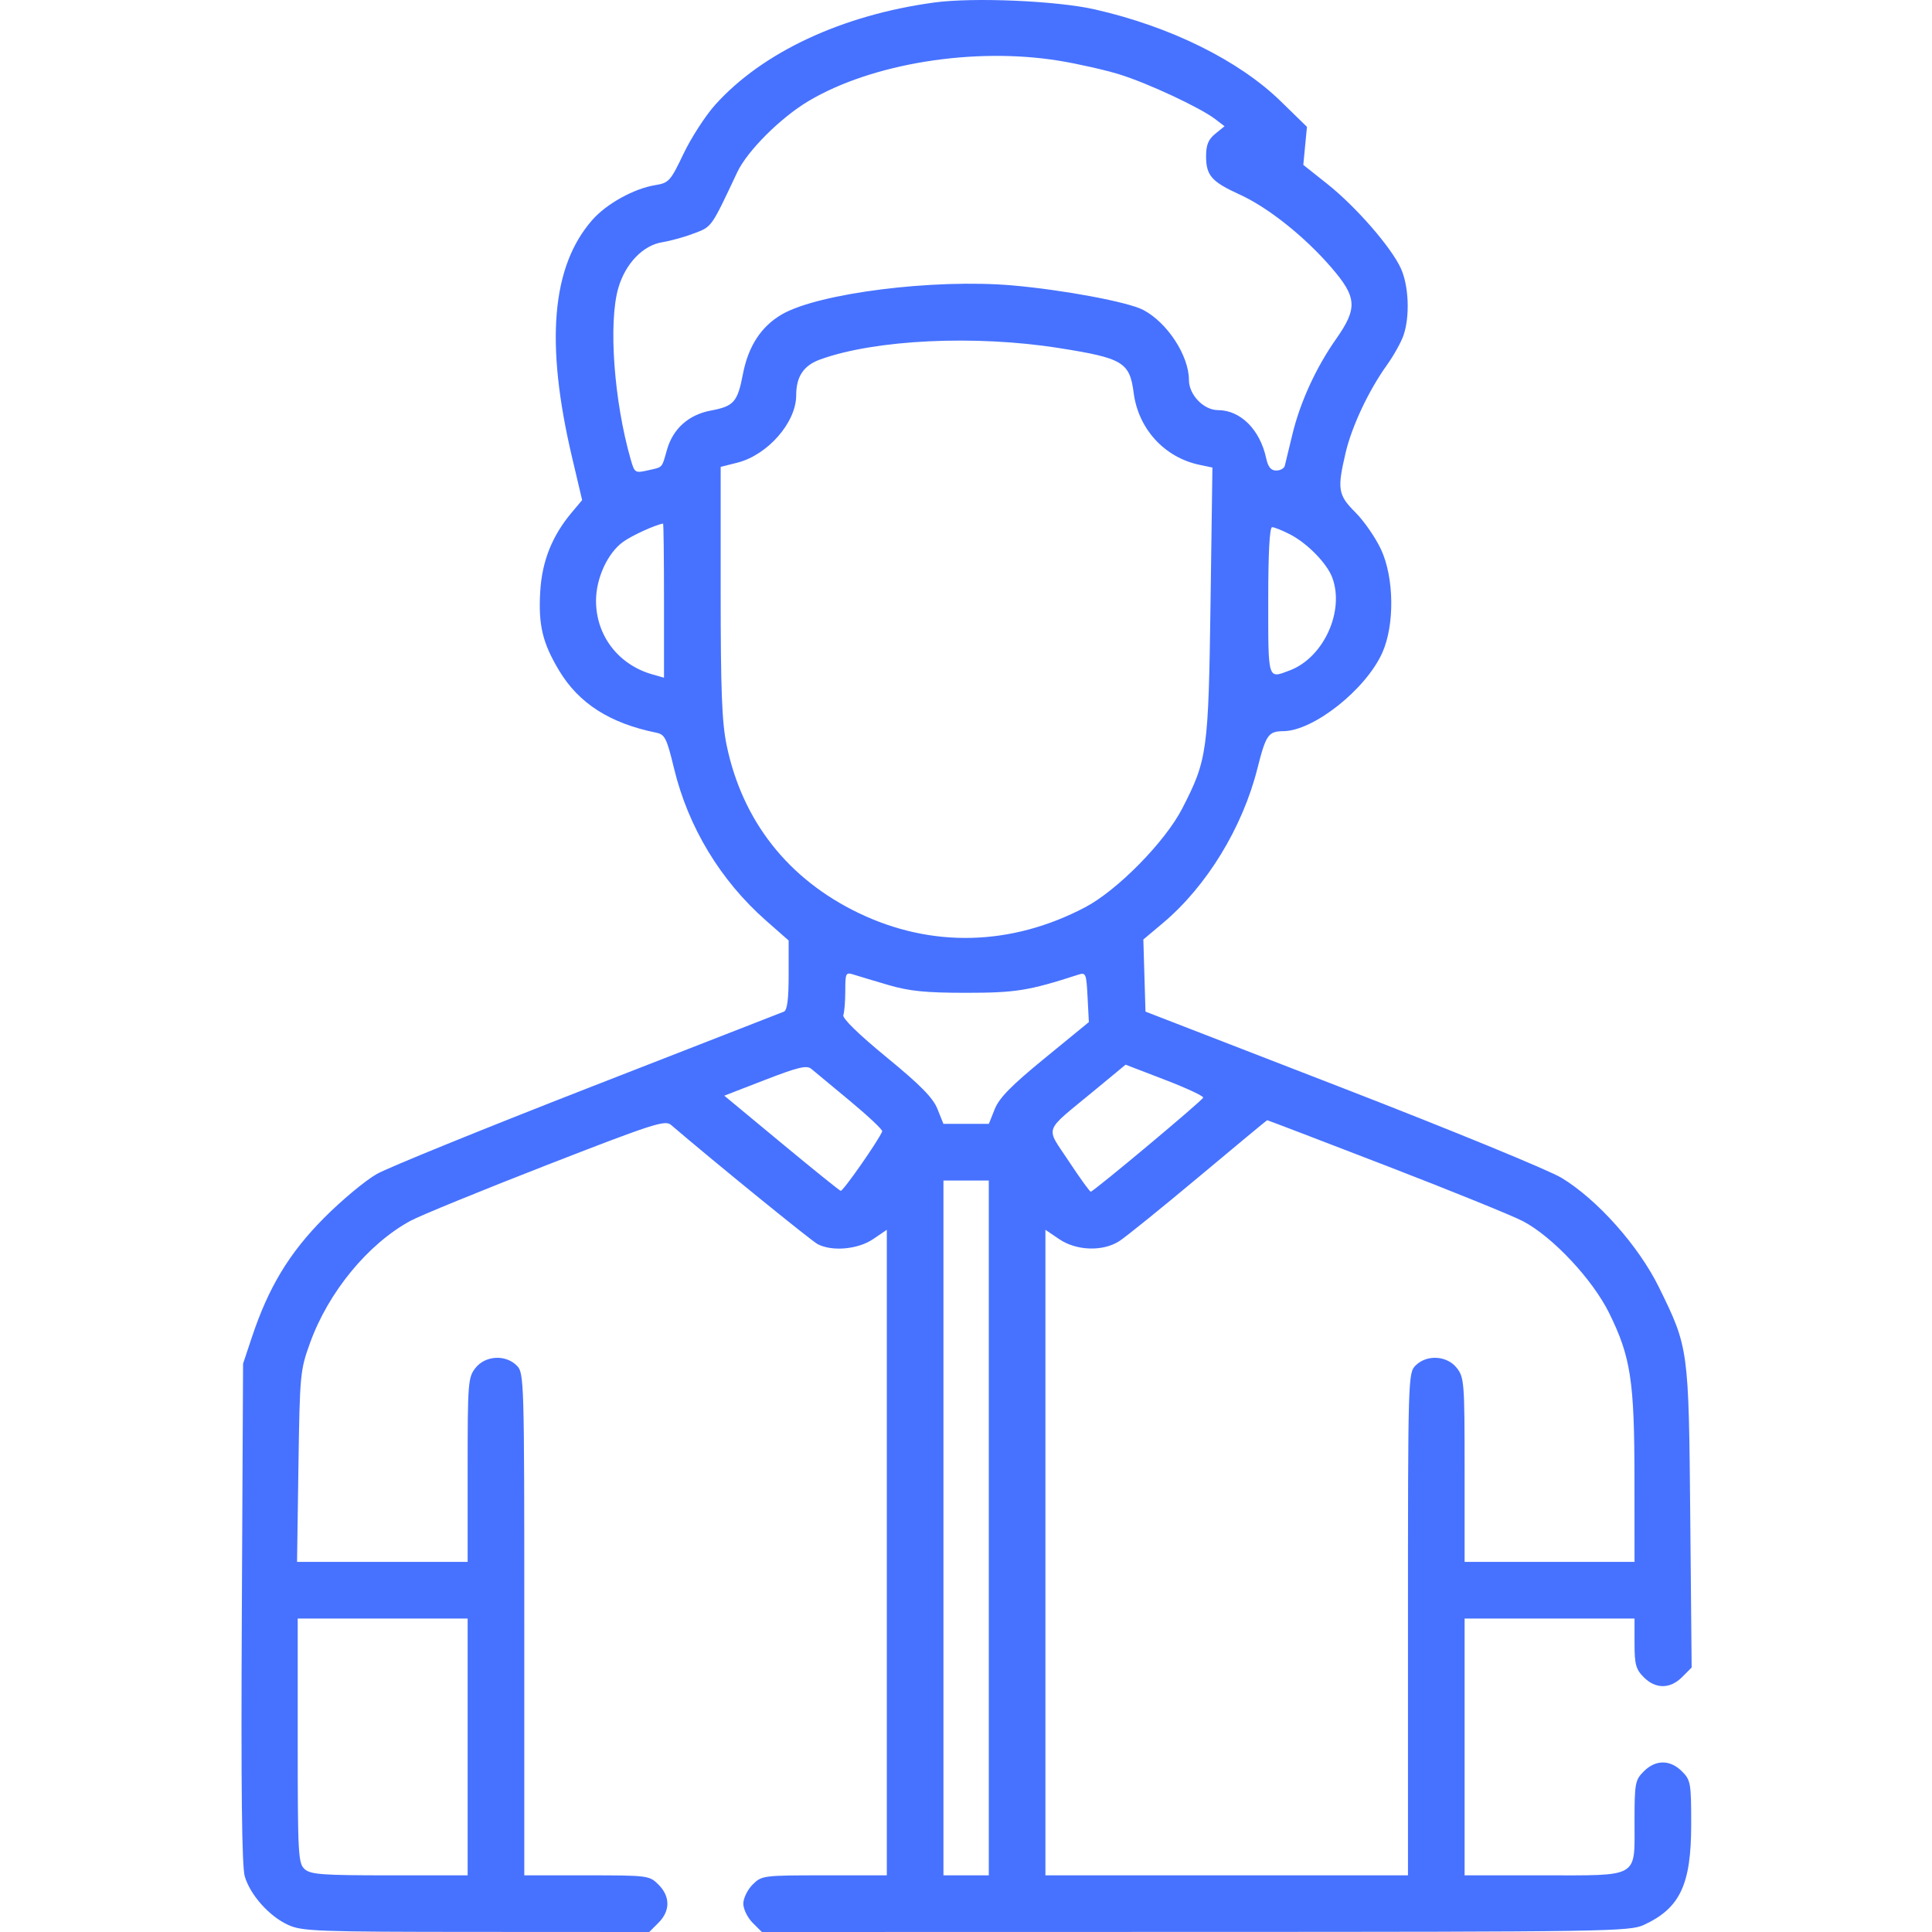 <svg width="64" height="64" viewBox="0 0 64 64" fill="none" xmlns="http://www.w3.org/2000/svg">
<path fill-rule="evenodd" clip-rule="evenodd" d="M30.941 0.084C27.893 0.499 25.258 1.73 23.694 3.469C23.371 3.829 22.899 4.557 22.645 5.088C22.209 6.002 22.158 6.059 21.704 6.133C20.998 6.248 20.091 6.75 19.621 7.286C18.271 8.823 18.055 11.351 18.95 15.149L19.284 16.567L18.944 16.971C18.291 17.747 17.956 18.584 17.896 19.59C17.83 20.706 17.97 21.294 18.521 22.213C19.175 23.303 20.204 23.96 21.746 24.273C22.024 24.33 22.088 24.459 22.327 25.45C22.797 27.399 23.864 29.166 25.379 30.499L26.125 31.155V32.302C26.125 33.103 26.077 33.468 25.968 33.512C25.882 33.546 22.969 34.682 19.494 36.037C16.02 37.392 12.867 38.674 12.489 38.886C12.11 39.099 11.321 39.755 10.734 40.346C9.581 41.507 8.897 42.638 8.344 44.297L8.052 45.173L8.011 53.429C7.982 59.225 8.011 61.826 8.108 62.157C8.29 62.776 8.923 63.483 9.548 63.767C10.009 63.976 10.508 63.995 15.778 63.997L21.507 64L21.814 63.693C22.206 63.302 22.206 62.822 21.814 62.431C21.513 62.129 21.468 62.123 19.437 62.123H17.368V53.805C17.368 45.652 17.363 45.481 17.117 45.235C16.745 44.863 16.075 44.902 15.751 45.315C15.504 45.628 15.491 45.798 15.491 48.692V51.74H12.665H9.84L9.886 48.582C9.931 45.523 9.943 45.393 10.27 44.488C10.878 42.801 12.193 41.203 13.6 40.44C13.918 40.268 15.94 39.441 18.093 38.602C21.59 37.24 22.032 37.096 22.222 37.259C23.652 38.483 26.875 41.104 27.086 41.214C27.565 41.465 28.421 41.388 28.922 41.048L29.377 40.739V51.431V62.123H27.307C25.276 62.123 25.232 62.129 24.93 62.431C24.762 62.599 24.623 62.883 24.623 63.062C24.623 63.24 24.762 63.524 24.93 63.693L25.237 64L39.598 63.997C53.309 63.995 53.981 63.984 54.459 63.763C55.656 63.209 56.023 62.427 56.023 60.433C56.023 59.062 56.006 58.968 55.716 58.678C55.324 58.286 54.845 58.286 54.453 58.678C54.165 58.966 54.146 59.067 54.146 60.347C54.146 62.231 54.33 62.123 51.103 62.123H48.517V57.87V53.617H51.332H54.146V54.436C54.146 55.138 54.19 55.298 54.453 55.562C54.847 55.956 55.325 55.953 55.724 55.554L56.038 55.239L55.992 50.268C55.941 44.662 55.939 44.649 54.958 42.649C54.285 41.277 52.921 39.742 51.732 39.02C51.307 38.762 48.064 37.431 44.456 36.033L37.946 33.511L37.91 32.316L37.875 31.122L38.521 30.579C39.975 29.357 41.16 27.418 41.655 25.451C41.934 24.343 42.017 24.224 42.512 24.221C43.511 24.214 45.243 22.842 45.79 21.624C46.204 20.701 46.184 19.13 45.746 18.196C45.564 17.807 45.184 17.258 44.902 16.976C44.322 16.397 44.291 16.205 44.577 14.992C44.784 14.113 45.343 12.928 45.949 12.085C46.171 11.775 46.418 11.33 46.497 11.096C46.708 10.471 46.667 9.466 46.407 8.894C46.089 8.193 44.922 6.852 43.973 6.097L43.174 5.462L43.234 4.832L43.295 4.202L42.43 3.358C41.041 2.002 38.773 0.881 36.27 0.312C35.006 0.025 32.243 -0.094 30.941 0.084ZM35.076 2.011C35.699 2.112 36.6 2.316 37.078 2.463C38.019 2.753 39.76 3.566 40.256 3.946L40.564 4.182L40.259 4.43C40.028 4.617 39.953 4.798 39.953 5.175C39.953 5.813 40.135 6.02 41.065 6.444C42.004 6.871 43.205 7.826 44.092 8.85C44.953 9.845 44.979 10.204 44.26 11.229C43.591 12.182 43.067 13.327 42.81 14.399C42.695 14.88 42.582 15.345 42.56 15.431C42.538 15.517 42.41 15.587 42.276 15.587C42.102 15.587 42.007 15.471 41.944 15.181C41.74 14.232 41.094 13.587 40.349 13.586C39.873 13.586 39.385 13.079 39.385 12.587C39.385 11.782 38.668 10.684 37.87 10.266C37.369 10.003 35.218 9.601 33.529 9.454C30.938 9.23 27.119 9.71 25.903 10.413C25.214 10.812 24.787 11.467 24.608 12.402C24.431 13.319 24.308 13.458 23.548 13.6C22.812 13.738 22.295 14.199 22.096 14.894C21.916 15.524 21.969 15.466 21.458 15.582C21.04 15.676 21.021 15.664 20.895 15.227C20.338 13.292 20.149 10.69 20.483 9.539C20.718 8.731 21.299 8.126 21.939 8.024C22.211 7.98 22.687 7.848 22.997 7.729C23.587 7.504 23.553 7.551 24.422 5.706C24.754 4.999 25.862 3.894 26.788 3.345C28.889 2.099 32.265 1.555 35.076 2.011ZM35.069 11.528C37.199 11.864 37.423 11.998 37.554 13.013C37.71 14.212 38.576 15.157 39.743 15.4L40.163 15.488L40.101 19.947C40.032 24.899 39.995 25.167 39.162 26.784C38.592 27.89 37.014 29.494 35.945 30.056C33.495 31.341 30.855 31.407 28.439 30.243C26.101 29.117 24.587 27.189 24.069 24.677C23.914 23.929 23.873 22.859 23.873 19.598V15.466L24.421 15.328C25.43 15.074 26.375 13.994 26.375 13.096C26.375 12.471 26.62 12.106 27.175 11.906C28.994 11.249 32.303 11.091 35.069 11.528ZM21.996 19.894V22.45L21.6 22.337C20.48 22.015 19.744 21.051 19.744 19.903C19.744 19.151 20.131 18.312 20.648 17.945C20.942 17.735 21.696 17.391 21.965 17.344C21.982 17.341 21.996 18.489 21.996 19.894ZM42.736 17.703C43.307 17.997 43.953 18.658 44.131 19.129C44.551 20.243 43.846 21.785 42.723 22.209C41.99 22.486 42.012 22.558 42.012 19.903C42.012 18.298 42.056 17.464 42.142 17.464C42.214 17.464 42.481 17.571 42.736 17.703ZM29.44 32.633C30.13 32.834 30.672 32.888 32.004 32.888C33.645 32.888 34.084 32.818 35.715 32.289C35.971 32.206 35.987 32.246 36.027 33.03L36.07 33.858L34.61 35.053C33.507 35.955 33.102 36.367 32.953 36.738L32.757 37.229H32.004H31.252L31.055 36.737C30.906 36.365 30.495 35.947 29.365 35.02C28.435 34.256 27.896 33.73 27.936 33.624C27.972 33.532 28.001 33.172 28.001 32.826C28.001 32.229 28.016 32.201 28.282 32.286C28.437 32.336 28.958 32.492 29.44 32.633ZM28.162 36.475C28.767 36.978 29.245 37.429 29.225 37.478C29.103 37.782 27.922 39.472 27.849 39.448C27.8 39.432 26.912 38.716 25.876 37.857L23.993 36.296L25.34 35.774C26.436 35.35 26.723 35.281 26.875 35.407C26.978 35.491 27.557 35.972 28.162 36.475ZM39.857 36.361C39.815 36.471 36.221 39.477 36.132 39.476C36.098 39.475 35.769 39.019 35.401 38.461C34.628 37.286 34.535 37.545 36.24 36.134L37.287 35.269L38.59 35.77C39.306 36.045 39.877 36.311 39.857 36.361ZM45.916 38.615C48.069 39.446 50.112 40.275 50.456 40.457C51.44 40.977 52.755 42.382 53.307 43.5C54.019 44.943 54.142 45.745 54.144 48.957L54.146 51.74H51.332H48.517V48.692C48.517 45.798 48.504 45.628 48.258 45.315C47.933 44.902 47.263 44.863 46.891 45.235C46.645 45.481 46.641 45.652 46.641 53.805V62.123H40.636H34.631V51.431V40.739L35.087 41.048C35.655 41.434 36.523 41.465 37.071 41.119C37.277 40.988 38.459 40.034 39.698 38.997C40.936 37.961 41.961 37.111 41.976 37.108C41.99 37.106 43.764 37.784 45.916 38.615ZM32.755 50.615V62.123H32.004H31.253V50.615V39.106H32.004H32.755V50.615ZM15.491 57.87V62.123H12.905C10.675 62.123 10.288 62.095 10.091 61.916C9.878 61.724 9.862 61.424 9.862 57.663V53.617H12.677H15.491V57.87Z" fill="#4772FF"/>
</svg>
